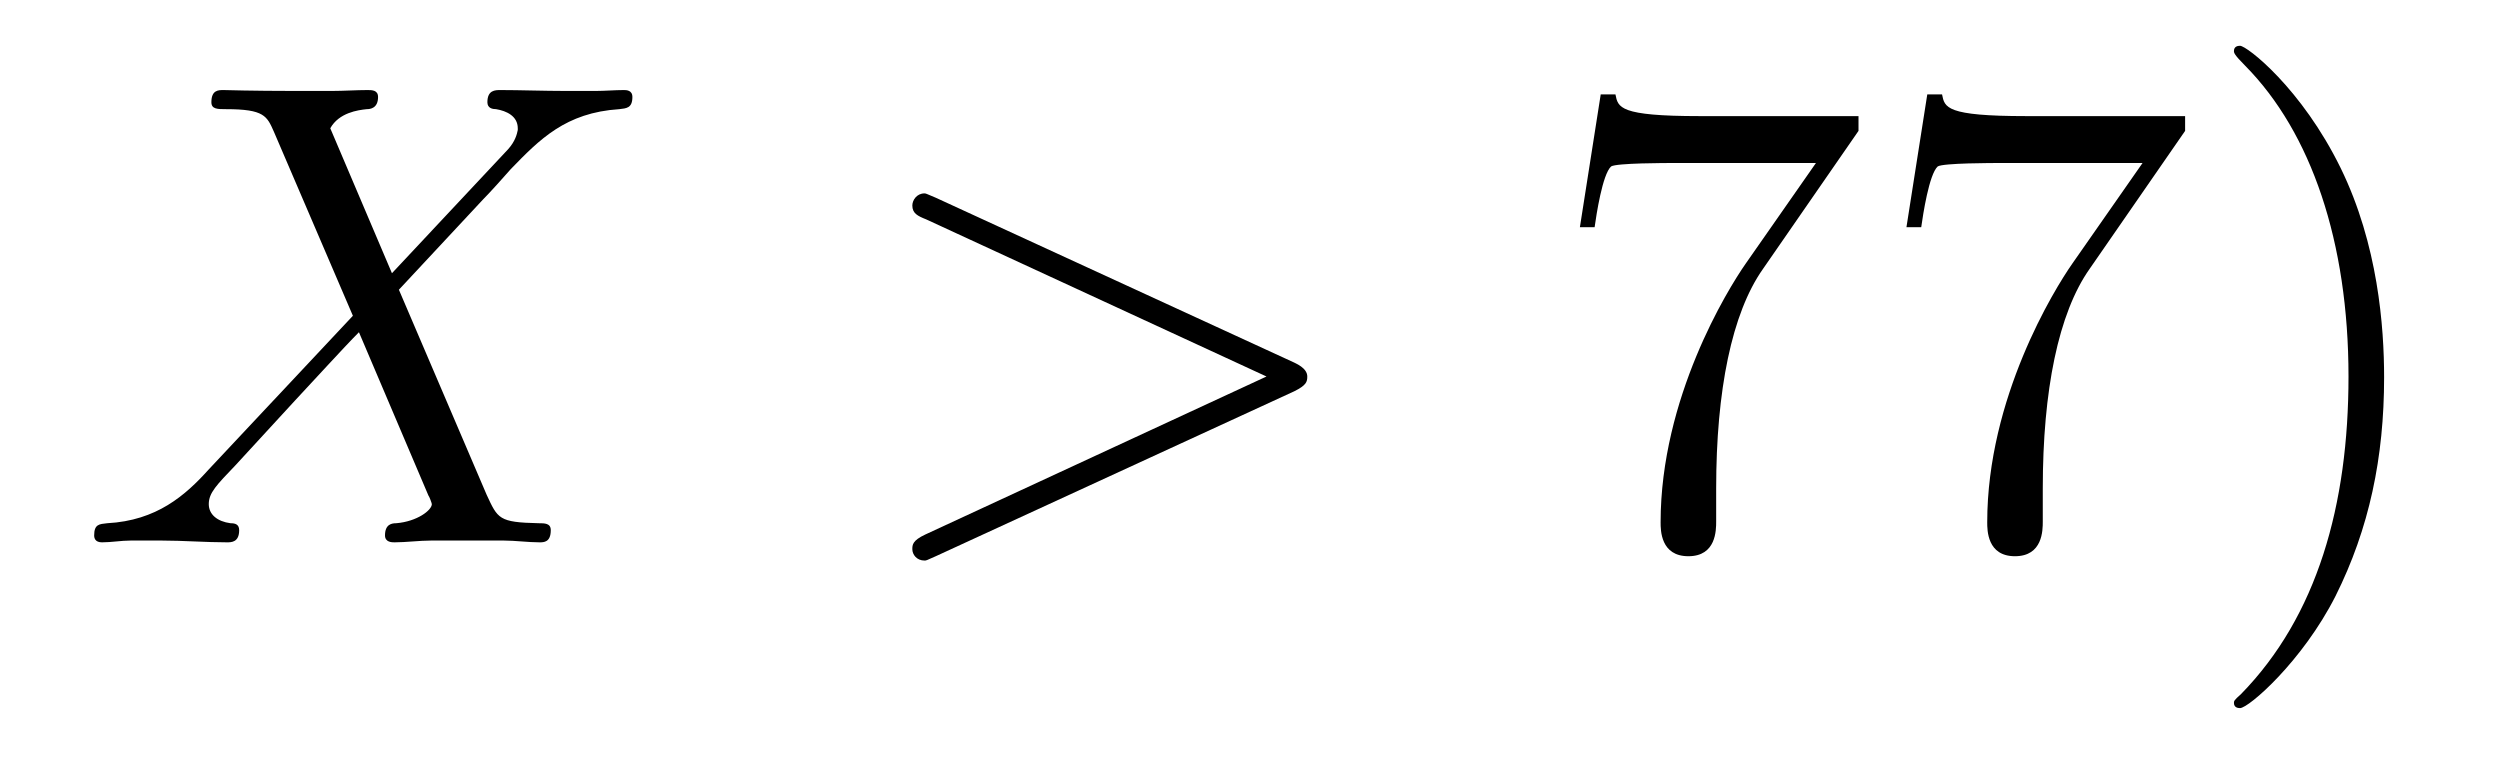 <?xml version='1.0'?>
<!-- This file was generated by dvisvgm 1.9.2 -->
<svg height='14pt' version='1.1' viewBox='0 -14 45 14' width='45pt' xmlns='http://www.w3.org/2000/svg' xmlns:xlink='http://www.w3.org/1999/xlink'>
<g id='page1'>
<g transform='matrix(1 0 0 1 -127 650)'>
<path d='M134.055 -659.082L132.945 -661.691C133.102 -661.973 133.445 -662.019 133.602 -662.035C133.664 -662.035 133.805 -662.051 133.805 -662.254C133.805 -662.379 133.695 -662.379 133.617 -662.379C133.414 -662.379 133.18 -662.363 132.977 -662.363H132.289C131.555 -662.363 131.039 -662.379 131.023 -662.379C130.93 -662.379 130.805 -662.379 130.805 -662.16C130.805 -662.035 130.914 -662.035 131.07 -662.035C131.758 -662.035 131.805 -661.91 131.93 -661.629L133.352 -658.316L130.758 -655.551C130.336 -655.082 129.82 -654.629 128.93 -654.582C128.789 -654.566 128.695 -654.566 128.695 -654.363C128.695 -654.316 128.711 -654.238 128.836 -654.238C129.008 -654.238 129.18 -654.27 129.352 -654.27H129.914C130.289 -654.27 130.711 -654.238 131.086 -654.238C131.164 -654.238 131.305 -654.238 131.305 -654.457C131.305 -654.566 131.227 -654.582 131.148 -654.582C130.914 -654.613 130.758 -654.738 130.758 -654.926C130.758 -655.129 130.898 -655.269 131.242 -655.629L132.305 -656.785C132.57 -657.066 133.195 -657.754 133.461 -658.02L134.711 -655.082C134.727 -655.066 134.773 -654.941 134.773 -654.926C134.773 -654.816 134.508 -654.613 134.133 -654.582C134.055 -654.582 133.93 -654.566 133.93 -654.363C133.93 -654.238 134.055 -654.238 134.102 -654.238C134.305 -654.238 134.555 -654.27 134.758 -654.27H136.07C136.273 -654.27 136.508 -654.238 136.711 -654.238C136.789 -654.238 136.914 -654.238 136.914 -654.457C136.914 -654.582 136.805 -654.582 136.695 -654.582C135.977 -654.598 135.961 -654.66 135.758 -655.098L134.18 -658.785L135.695 -660.41C135.82 -660.535 136.086 -660.832 136.195 -660.957C136.711 -661.488 137.18 -661.973 138.148 -662.035C138.273 -662.051 138.383 -662.051 138.383 -662.254C138.383 -662.379 138.273 -662.379 138.227 -662.379C138.07 -662.379 137.883 -662.363 137.727 -662.363H137.18C136.789 -662.363 136.367 -662.379 136.008 -662.379C135.914 -662.379 135.773 -662.379 135.773 -662.16C135.773 -662.051 135.867 -662.035 135.93 -662.035C136.117 -662.004 136.32 -661.91 136.32 -661.691V-661.66C136.305 -661.582 136.273 -661.457 136.148 -661.316L134.055 -659.082ZM138.117 -654.238' fill-rule='evenodd'/>
<path d='M150.297 -656.957C150.516 -657.066 150.531 -657.129 150.531 -657.223C150.531 -657.285 150.5 -657.379 150.297 -657.473L143.844 -660.441C143.688 -660.504 143.672 -660.519 143.641 -660.519C143.5 -660.519 143.422 -660.395 143.422 -660.301C143.422 -660.16 143.516 -660.113 143.672 -660.051L149.797 -657.223L143.656 -654.379C143.422 -654.27 143.422 -654.191 143.422 -654.113C143.422 -654.02 143.5 -653.91 143.641 -653.91C143.672 -653.91 143.672 -653.91 143.844 -653.988L150.297 -656.957ZM151.555 -654.238' fill-rule='evenodd'/>
<path d='M160.453 -661.644V-661.91H157.594C156.141 -661.91 156.125 -662.066 156.078 -662.301H155.813L155.438 -659.91H155.703C155.734 -660.129 155.844 -660.863 156 -661.004C156.094 -661.066 156.984 -661.066 157.156 -661.066H159.687L158.422 -659.254C158.094 -658.785 156.891 -656.832 156.891 -654.598C156.891 -654.457 156.891 -653.988 157.391 -653.988C157.891 -653.988 157.891 -654.457 157.891 -654.613V-655.207C157.891 -656.973 158.172 -658.363 158.734 -659.16L160.453 -661.644ZM166.332 -661.644V-661.91H163.473C162.02 -661.91 162.004 -662.066 161.957 -662.301H161.691L161.316 -659.91H161.582C161.613 -660.129 161.723 -660.863 161.879 -661.004C161.973 -661.066 162.863 -661.066 163.035 -661.066H165.566L164.301 -659.254C163.973 -658.785 162.77 -656.832 162.77 -654.598C162.77 -654.457 162.77 -653.988 163.269 -653.988C163.77 -653.988 163.77 -654.457 163.77 -654.613V-655.207C163.77 -656.973 164.051 -658.363 164.613 -659.16L166.332 -661.644ZM169.914 -657.207C169.914 -658.113 169.805 -659.598 169.133 -660.973C168.43 -662.41 167.445 -663.176 167.32 -663.176C167.273 -663.176 167.211 -663.16 167.211 -663.082C167.211 -663.051 167.211 -663.02 167.414 -662.816C168.602 -661.613 169.273 -659.645 169.273 -657.223C169.273 -654.91 168.711 -652.91 167.336 -651.504C167.211 -651.395 167.211 -651.379 167.211 -651.348C167.211 -651.27 167.273 -651.254 167.32 -651.254C167.477 -651.254 168.445 -652.098 169.039 -653.27C169.648 -654.488 169.914 -655.77 169.914 -657.207ZM171.113 -654.238' fill-rule='evenodd'/>
</g>
</g>
</svg>
